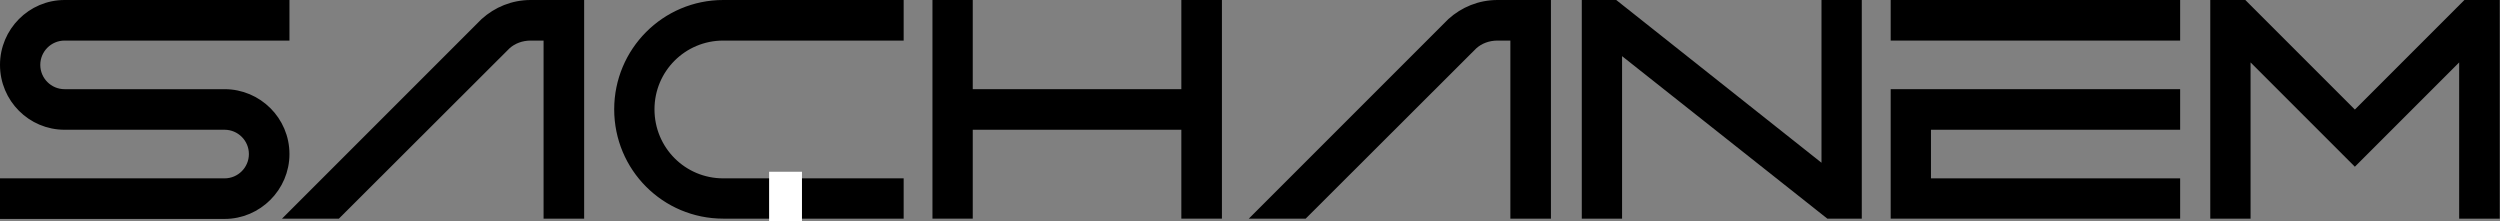 <?xml version="1.0" encoding="UTF-8"?> <svg xmlns="http://www.w3.org/2000/svg" width="837" height="74" viewBox="0 0 837 74" fill="none"><rect x="0" y="0" width="837" height="74" fill="#808080" stroke="none"/><path d="M787.347 52.637L788.408 53.697L789.469 52.637L824.828 17.277V70.2V71.7H826.328H833.912H835.412V70.2V3V1.5H833.912H826.328H825.707L825.267 1.939L788.408 38.799L751.549 1.939L751.109 1.5H750.488H743H741.5V3V70.2V71.7H743H750.488H751.988V70.2V17.277L787.347 52.637Z" fill="black" stroke="black" stroke-width="3"></path><path d="M726.912 41.94H728.412V40.44V32.856V31.356H726.912H636H634.5V32.856V70.2V71.7H636H726.912H728.412V70.2V62.712V61.212H726.912H644.988V41.94H726.912ZM634.5 10.584V12.084H636H726.912H728.412V10.584V3V1.5H726.912H636H634.5V3V10.584Z" fill="black" stroke="black" stroke-width="3"></path><path d="M612.836 1.5H611.336V3V57.592L541 1.825L540.591 1.5H540.068H532.58H531.08V3V70.2V71.7H532.58H540.068H541.568V70.2V15.7L611.905 71.376L612.314 71.7H612.836H620.324H621.824V70.2V3V1.5H620.324H612.836Z" fill="black" stroke="black" stroke-width="3"></path><path d="M517.754 3V1.5H516.254H501.374C495.413 1.5 490.069 3.765 485.97 7.453L485.941 7.479L485.913 7.507L424.281 69.139L421.72 71.7H425.342H435.902H436.522L436.962 71.262L493.195 15.124C495.299 13.199 498.184 12.084 501.374 12.084H507.17V70.2V71.7H508.67H516.254H517.754V70.2V3Z" fill="black" stroke="black" stroke-width="3"></path><path d="M315.188 1.5H313.688V3V70.2V71.7H315.188H322.675H324.175V70.2V41.94H397.015V70.2V71.7H398.515H406.099H407.599V70.2V3V1.5H406.099H398.515H397.015V3V31.356H324.175V3V1.5H322.675H315.188Z" fill="black" stroke="black" stroke-width="3"></path><path d="M194.072 3V1.5H192.572H177.692C171.731 1.5 166.387 3.765 162.289 7.453L162.259 7.479L162.231 7.507L100.599 69.139L98.039 71.7H101.66H112.22H112.841L113.28 71.262L169.514 15.124C171.617 13.199 174.503 12.084 177.692 12.084H183.488V70.2V71.7H184.988H192.572H194.072V70.2V3Z" fill="black" stroke="black" stroke-width="3"></path><path d="M95.412 3V1.5H93.912H21.624C10.514 1.5 1.5 10.63 1.5 21.72C1.5 32.911 10.519 41.94 21.624 41.94H75.192C80.508 41.94 84.828 46.26 84.828 51.576C84.828 56.892 80.508 61.212 75.192 61.212H3H1.5V62.712V70.296V71.796H3H75.192C86.292 71.796 95.412 62.676 95.412 51.576C95.412 40.375 86.287 31.356 75.192 31.356H21.624C16.308 31.356 11.988 27.036 11.988 21.72C11.988 16.404 16.308 12.084 21.624 12.084H93.912H95.412V10.584V3Z" fill="black" stroke="black" stroke-width="3"></path><path d="M301.045 3V1.5H299.545H242.137C222.775 1.5 207.133 17.249 207.133 36.6C207.133 56.05 222.778 71.7 242.137 71.7H299.545H301.045V70.2V62.712V61.212H299.545H242.137C228.569 61.212 217.621 50.271 217.621 36.6C217.621 23.028 228.565 12.084 242.137 12.084H299.545H301.045V10.584V3Z" fill="black" stroke="black" stroke-width="3"></path><path d="M258 58H268V74H258V58Z" fill="white"></path><path d="M258 58H268V74H258V58Z" stroke="white"></path></svg> 
